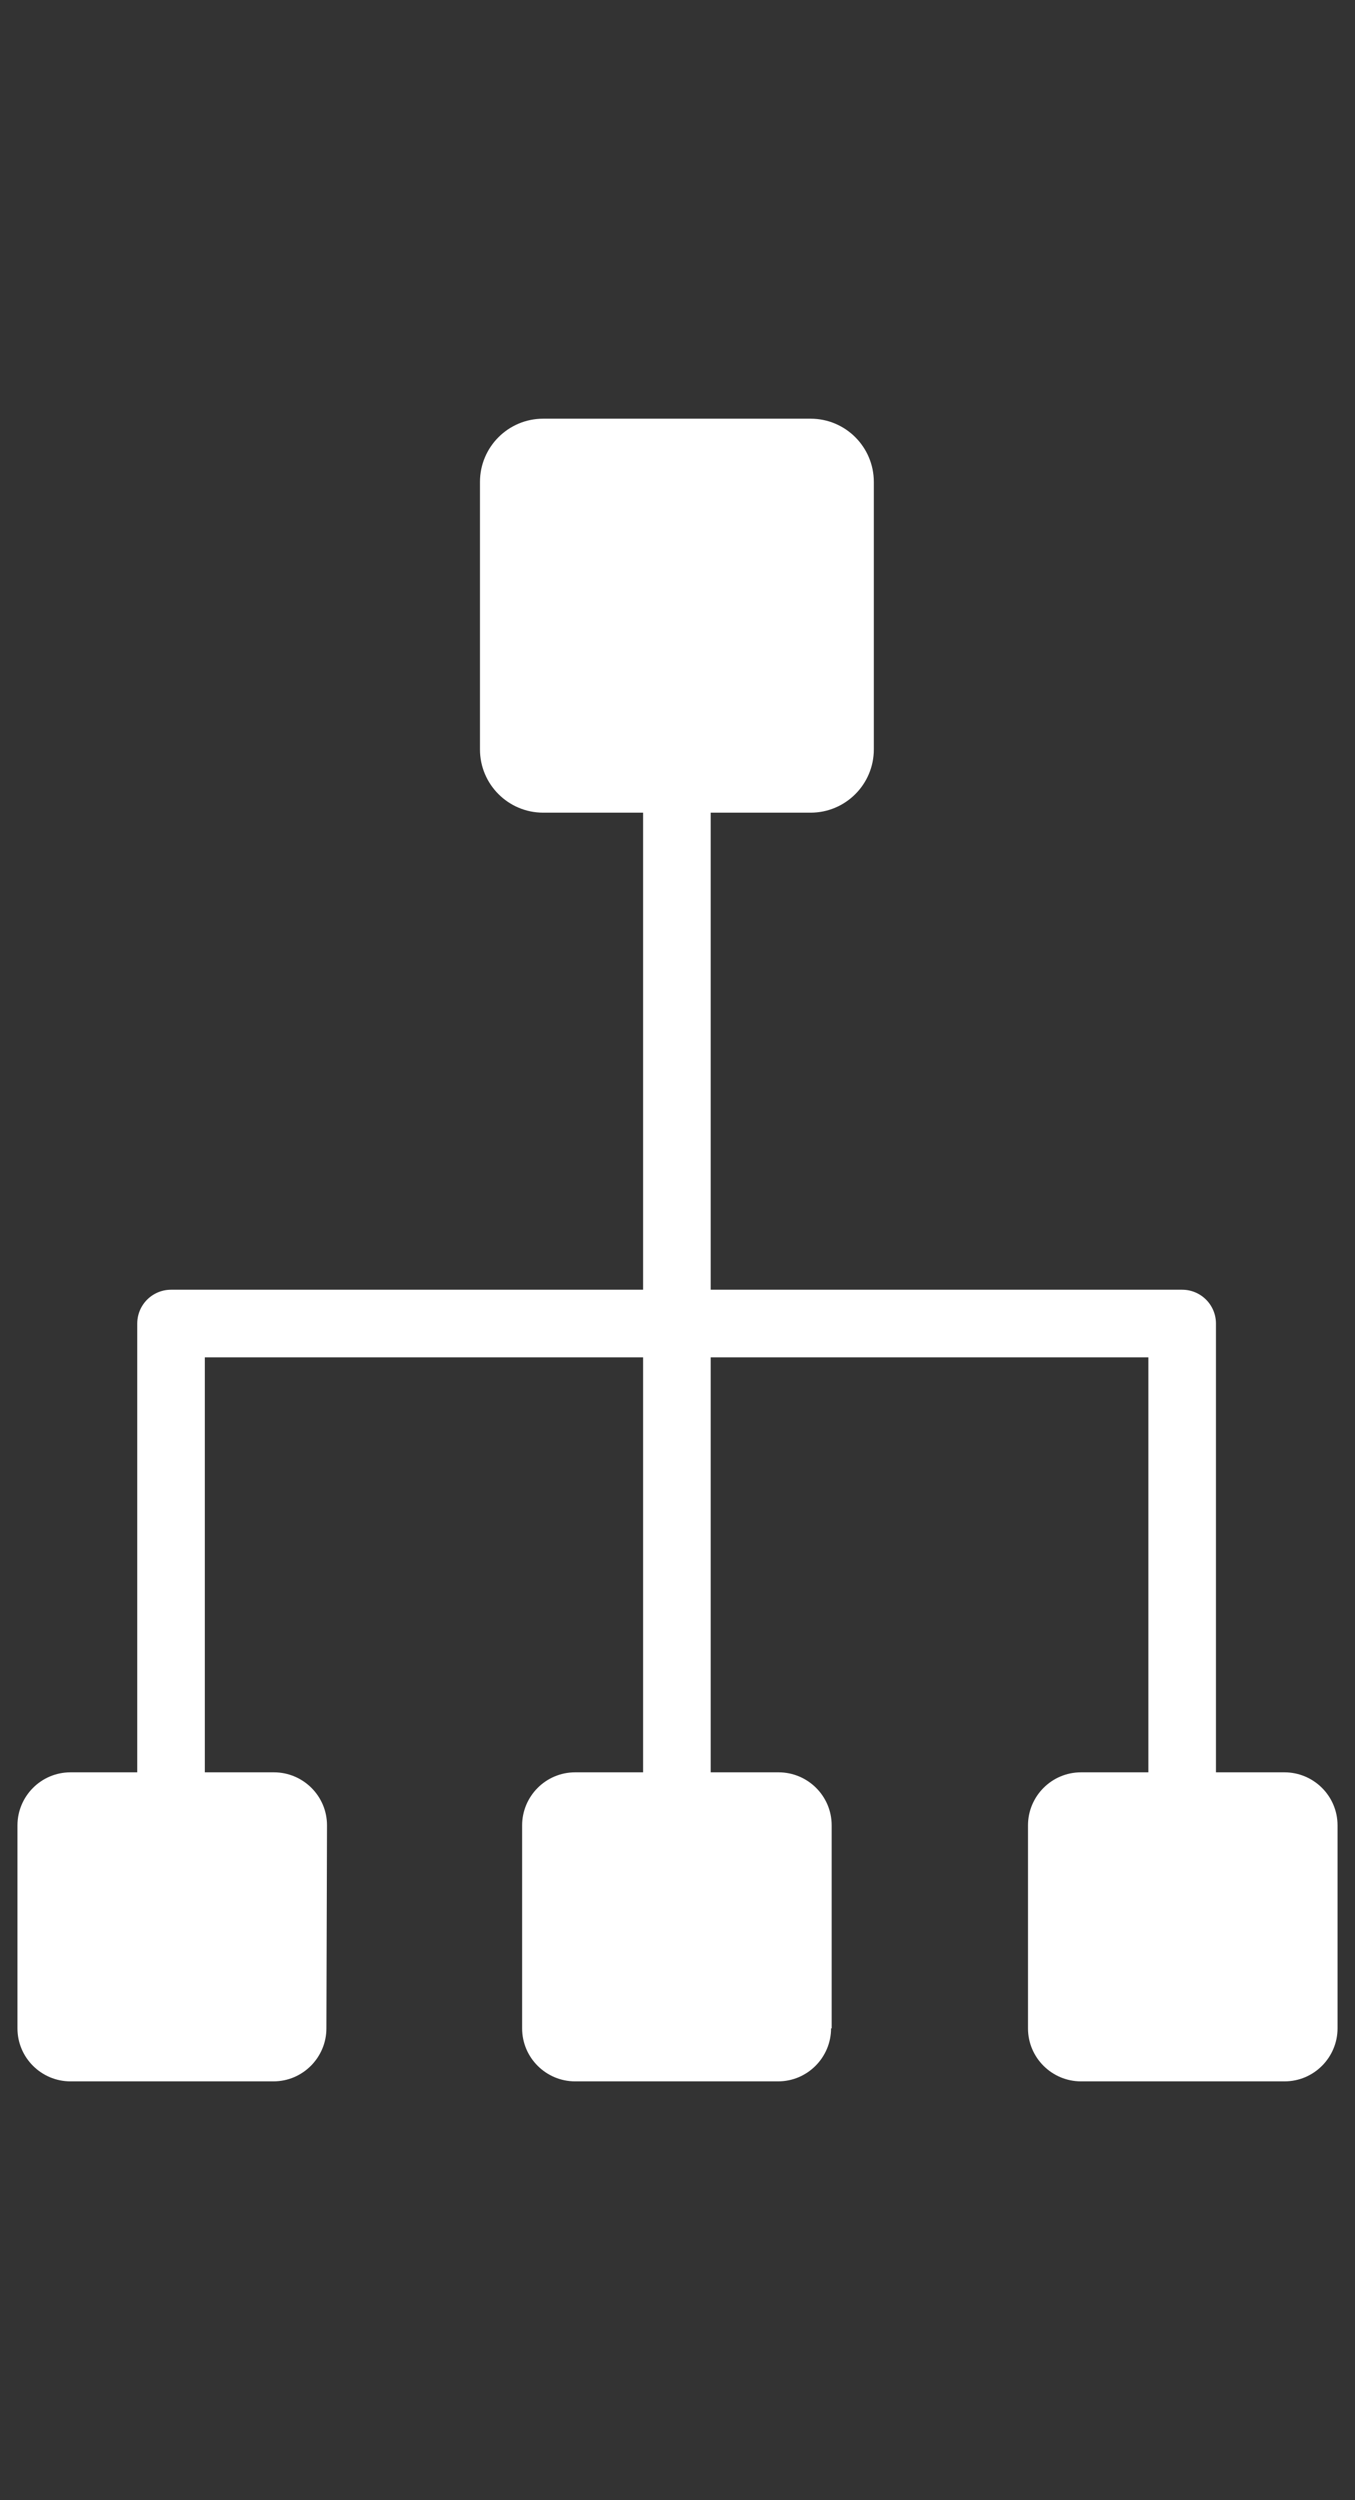 <?xml version="1.0" encoding="utf-8"?>
<!-- Generator: Adobe Illustrator 25.2.3, SVG Export Plug-In . SVG Version: 6.00 Build 0)  -->
<svg version="1.1" id="Livello_2_1_" xmlns="http://www.w3.org/2000/svg" xmlns:xlink="http://www.w3.org/1999/xlink" x="0px"
	 y="0px" viewBox="0 0 225 415" style="enable-background:new 0 0 225 415;" xml:space="preserve">
<rect x="0" y="0" width="225" height="415" fill="#333333" stroke="none"/>
<style type="text/css">
	.st0{fill:#FFFFFF;}
	.st1{fill:none;stroke:#FFFFFF;stroke-width:11.222;stroke-linecap:round;stroke-linejoin:round;stroke-miterlimit:10;}
</style>
<g>
	<g>
		<path class="st0" d="M54.2,336.7c0,4.8-3.9,8.8-8.8,8.8H11.7c-4.8,0-8.8-3.9-8.8-8.8V303c0-4.8,3.9-8.8,8.8-8.8h33.8
			c4.8,0,8.8,3.9,8.8,8.8L54.2,336.7L54.2,336.7z"/>
	</g>
	<g>
		<path class="st0" d="M222.1,336.7c0,4.8-3.9,8.8-8.8,8.8h-33.8c-4.8,0-8.8-3.9-8.8-8.8V303c0-4.8,3.9-8.8,8.8-8.8h33.8
			c4.8,0,8.8,3.9,8.8,8.8V336.7z"/>
	</g>
	<polyline class="st1" points="28.4,294.2 28.4,219.7 196.3,219.7 196.3,294.2 	"/>
	<g>
		<path class="st0" d="M138,336.7c0,4.8-3.9,8.8-8.8,8.8H95.5c-4.8,0-8.8-3.9-8.8-8.8V303c0-4.8,3.9-8.8,8.8-8.8h33.8
			c4.8,0,8.8,3.9,8.8,8.8v33.7H138z"/>
	</g>
	<g>
		<path class="st0" d="M145.1,124.4c0,5.8-4.7,10.5-10.5,10.5H90.2c-5.8,0-10.5-4.7-10.5-10.5V80c0-5.8,4.7-10.5,10.5-10.5h44.4
			c5.8,0,10.5,4.7,10.5,10.5V124.4z"/>
	</g>
	<line class="st1" x1="112.4" y1="294.2" x2="112.4" y2="134.9"/>
</g>
</svg>
